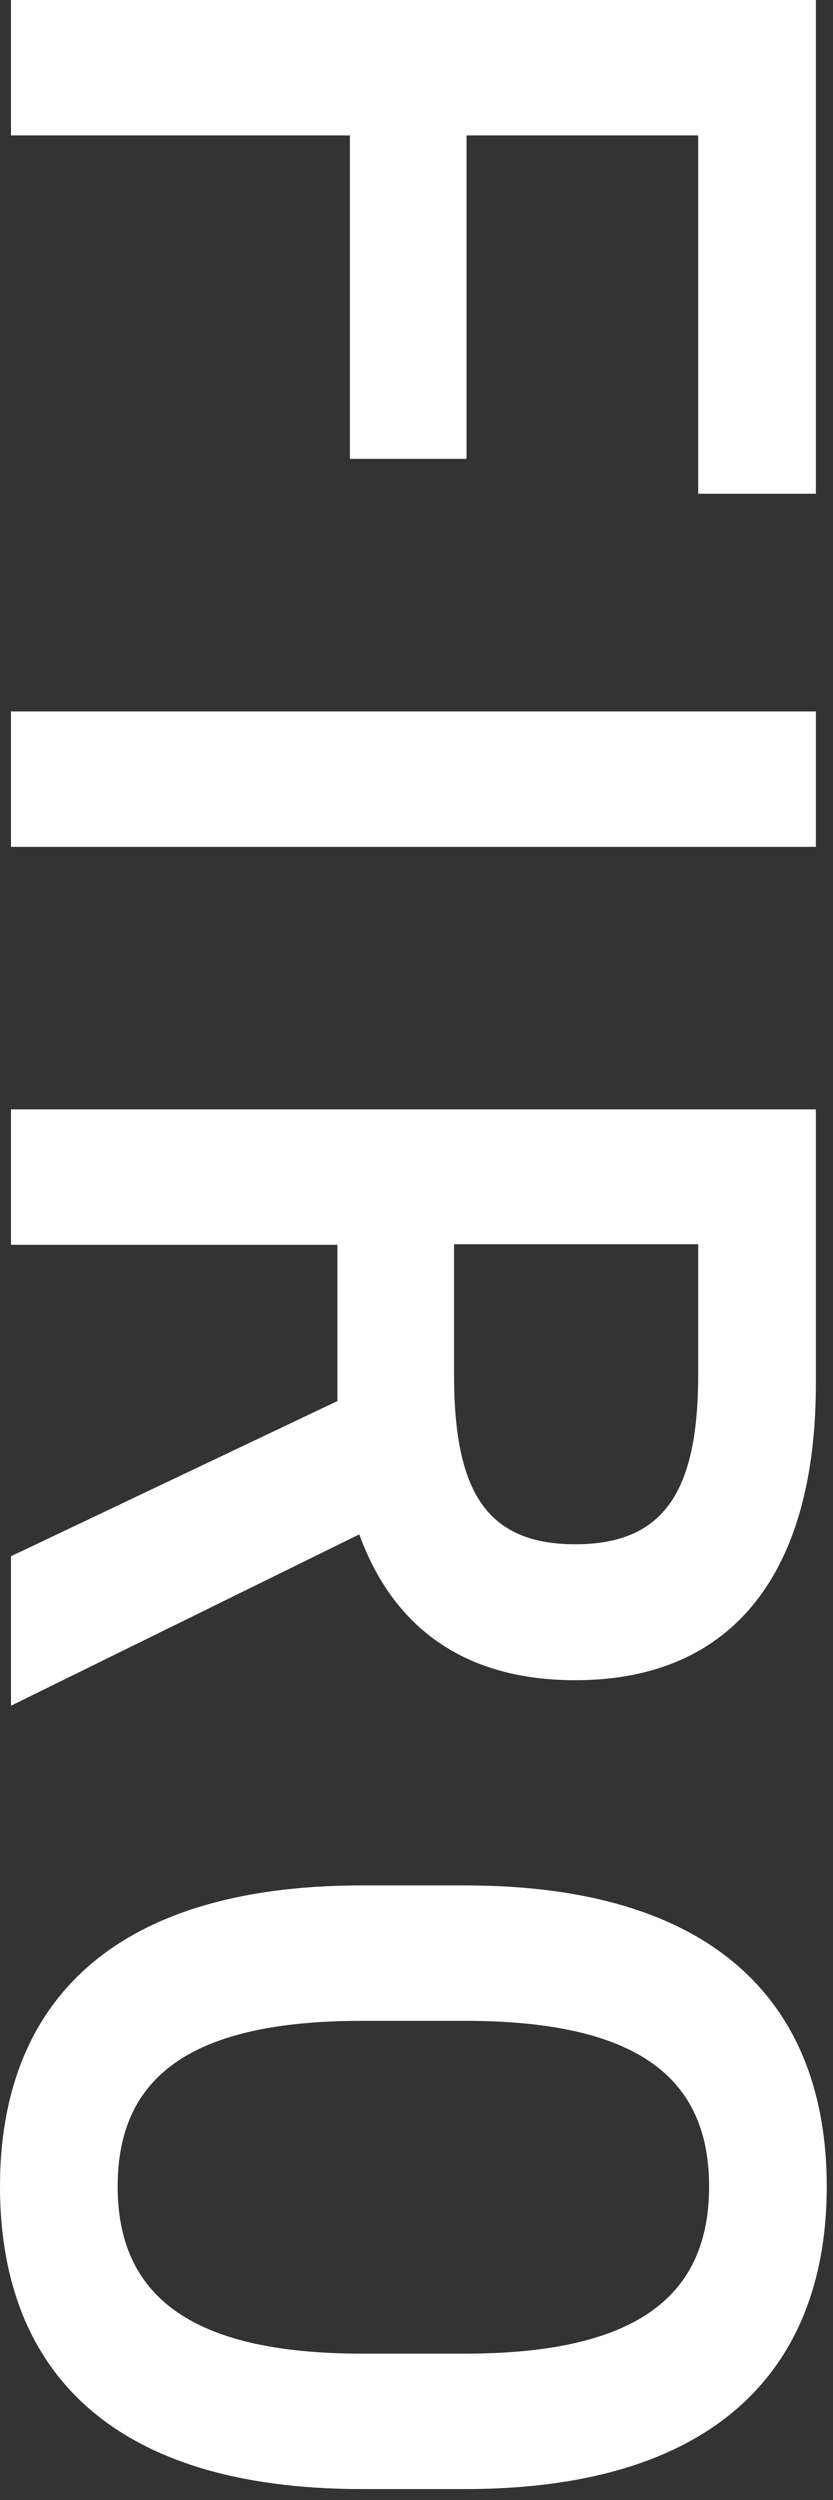 <svg width="16" height="48" viewBox="0 0 16 48" fill="none" xmlns="http://www.w3.org/2000/svg">
<rect x="0" y="0" width="16" height="48" fill="#333333" stroke="none"/>
<g clip-path="url(#clip0_1051_1811)">
<path d="M15.671 9.48H13.411V2.6H8.961V8.81H6.721V2.6H0.211V0H15.671V9.48Z" fill="white"/>
<path d="M0.211 16.26V13.66H15.671V16.26H0.211Z" fill="white"/>
<path d="M0.211 29.88L6.481 26.9V23.9H0.211V21.3H15.671V26.57C15.671 30.13 14.131 32.26 11.051 32.26C8.921 32.26 7.551 31.25 6.901 29.46L0.211 32.75V29.88ZM8.721 26.38C8.721 28.58 9.301 29.65 11.051 29.65C12.801 29.65 13.411 28.57 13.411 26.38V23.89H8.721V26.38Z" fill="white"/>
<path d="M0 41.98C0 38.53 2.08 36.2 6.95 36.2H8.93C13.8 36.2 15.88 38.53 15.88 41.98C15.88 45.43 13.8 47.79 8.93 47.79H6.95C2.08 47.79 0 45.46 0 41.98ZM6.95 38.8C3.6 38.8 2.26 39.92 2.26 41.98C2.26 44.04 3.61 45.19 6.95 45.19H8.93C12.28 45.19 13.62 44.05 13.62 41.98C13.62 39.91 12.27 38.8 8.93 38.8H6.95Z" fill="white"/>
</g>
<defs>
<clipPath id="clip0_1051_1811">
<rect width="15.88" height="47.79" fill="white"/>
</clipPath>
</defs>
</svg>
